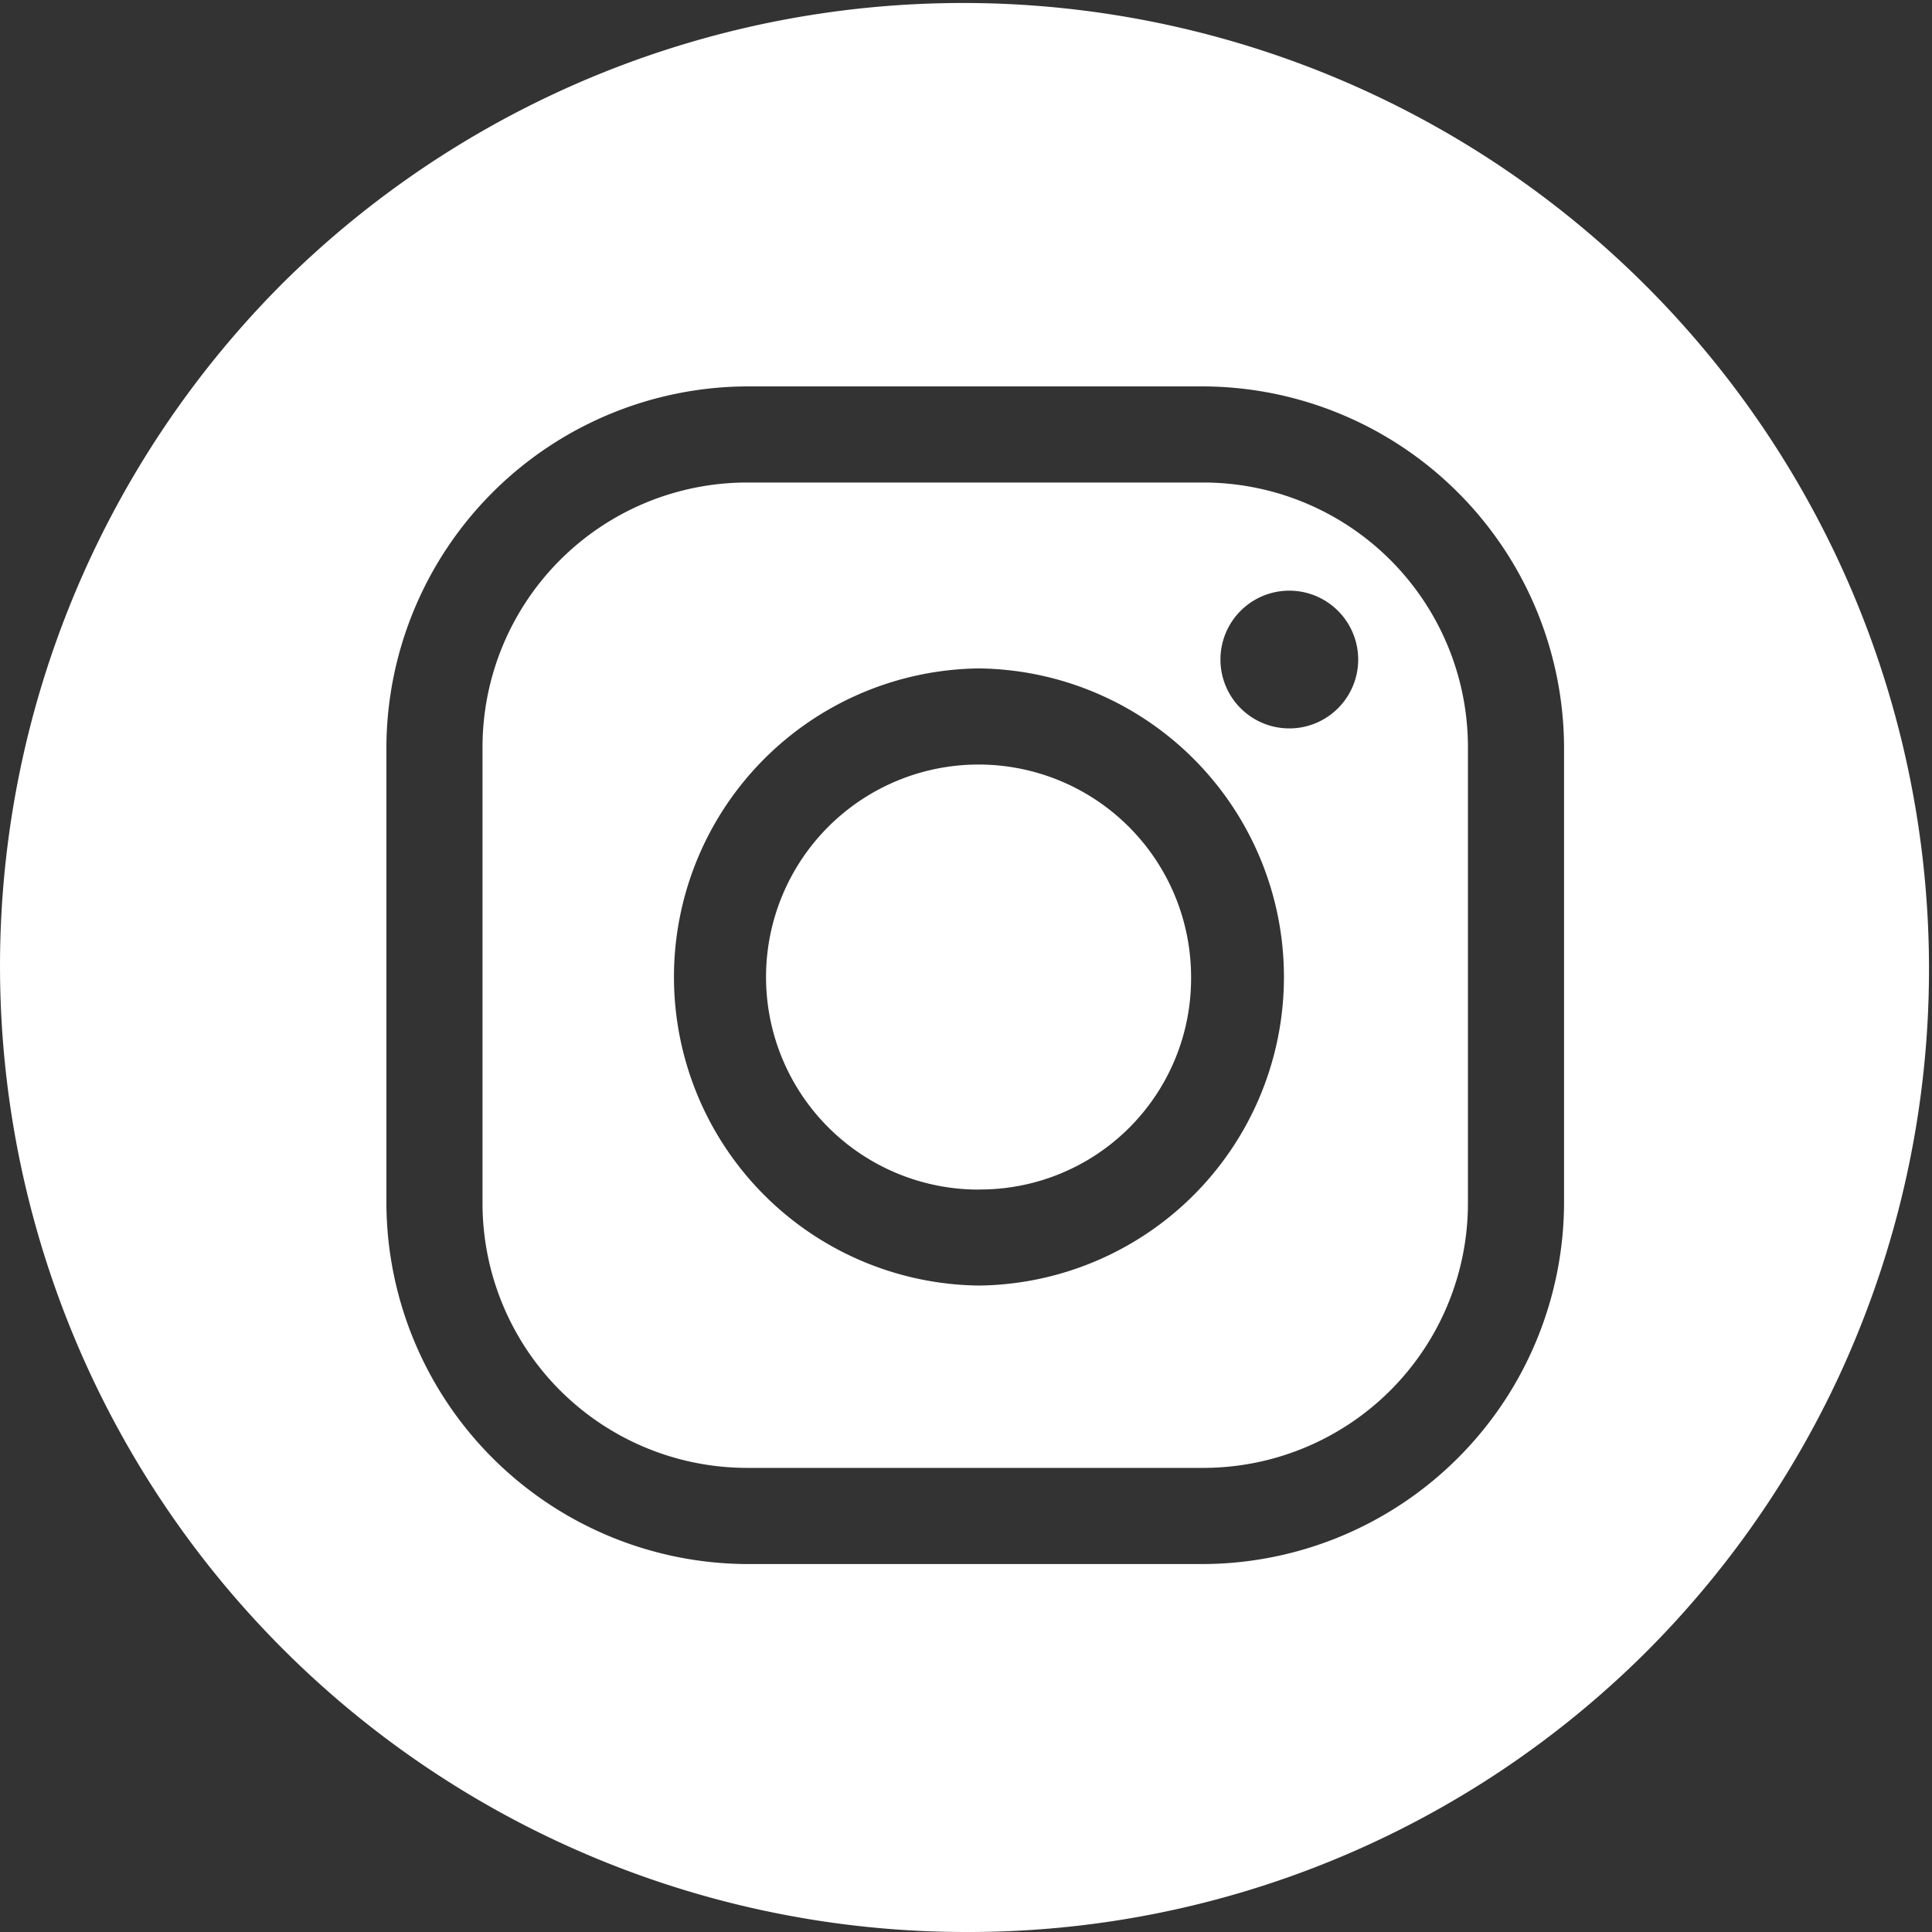 <svg xmlns="http://www.w3.org/2000/svg" width="40" height="40" viewBox="0 0 40 40">
    <rect x="0" y="0" width="40" height="40" fill="#333333" stroke="none"/>
    <path data-name="Subtraction 9" d="M20 40A20 20 0 0 1 5.858 5.858a20 20 0 0 1 28.284 28.284A19.869 19.869 0 0 1 20 40zM15.464 8A7.5 7.5 0 0 0 8 15.464v9.454a7.5 7.5 0 0 0 7.464 7.464h9.454a7.5 7.5 0 0 0 7.464-7.464v-9.454A7.5 7.5 0 0 0 24.917 8zm9.454 22.391h-9.454a5.48 5.48 0 0 1-5.474-5.474v-9.453a5.48 5.48 0 0 1 5.474-5.474h9.454a5.48 5.48 0 0 1 5.474 5.474v9.454a5.48 5.48 0 0 1-5.475 5.473zm-4.647-16.552h-.014a6.389 6.389 0 0 0 .012 12.777h.007a6.389 6.389 0 0 0-.005-12.777zm6.423-1.61a1.426 1.426 0 1 0 1.426 1.426 1.427 1.427 0 0 0-1.426-1.426zm-6.434 12.4a4.4 4.4 0 1 1 4.4-4.4 4.368 4.368 0 0 1-4.4 4.398z" style="fill:#fff"/>
</svg>
